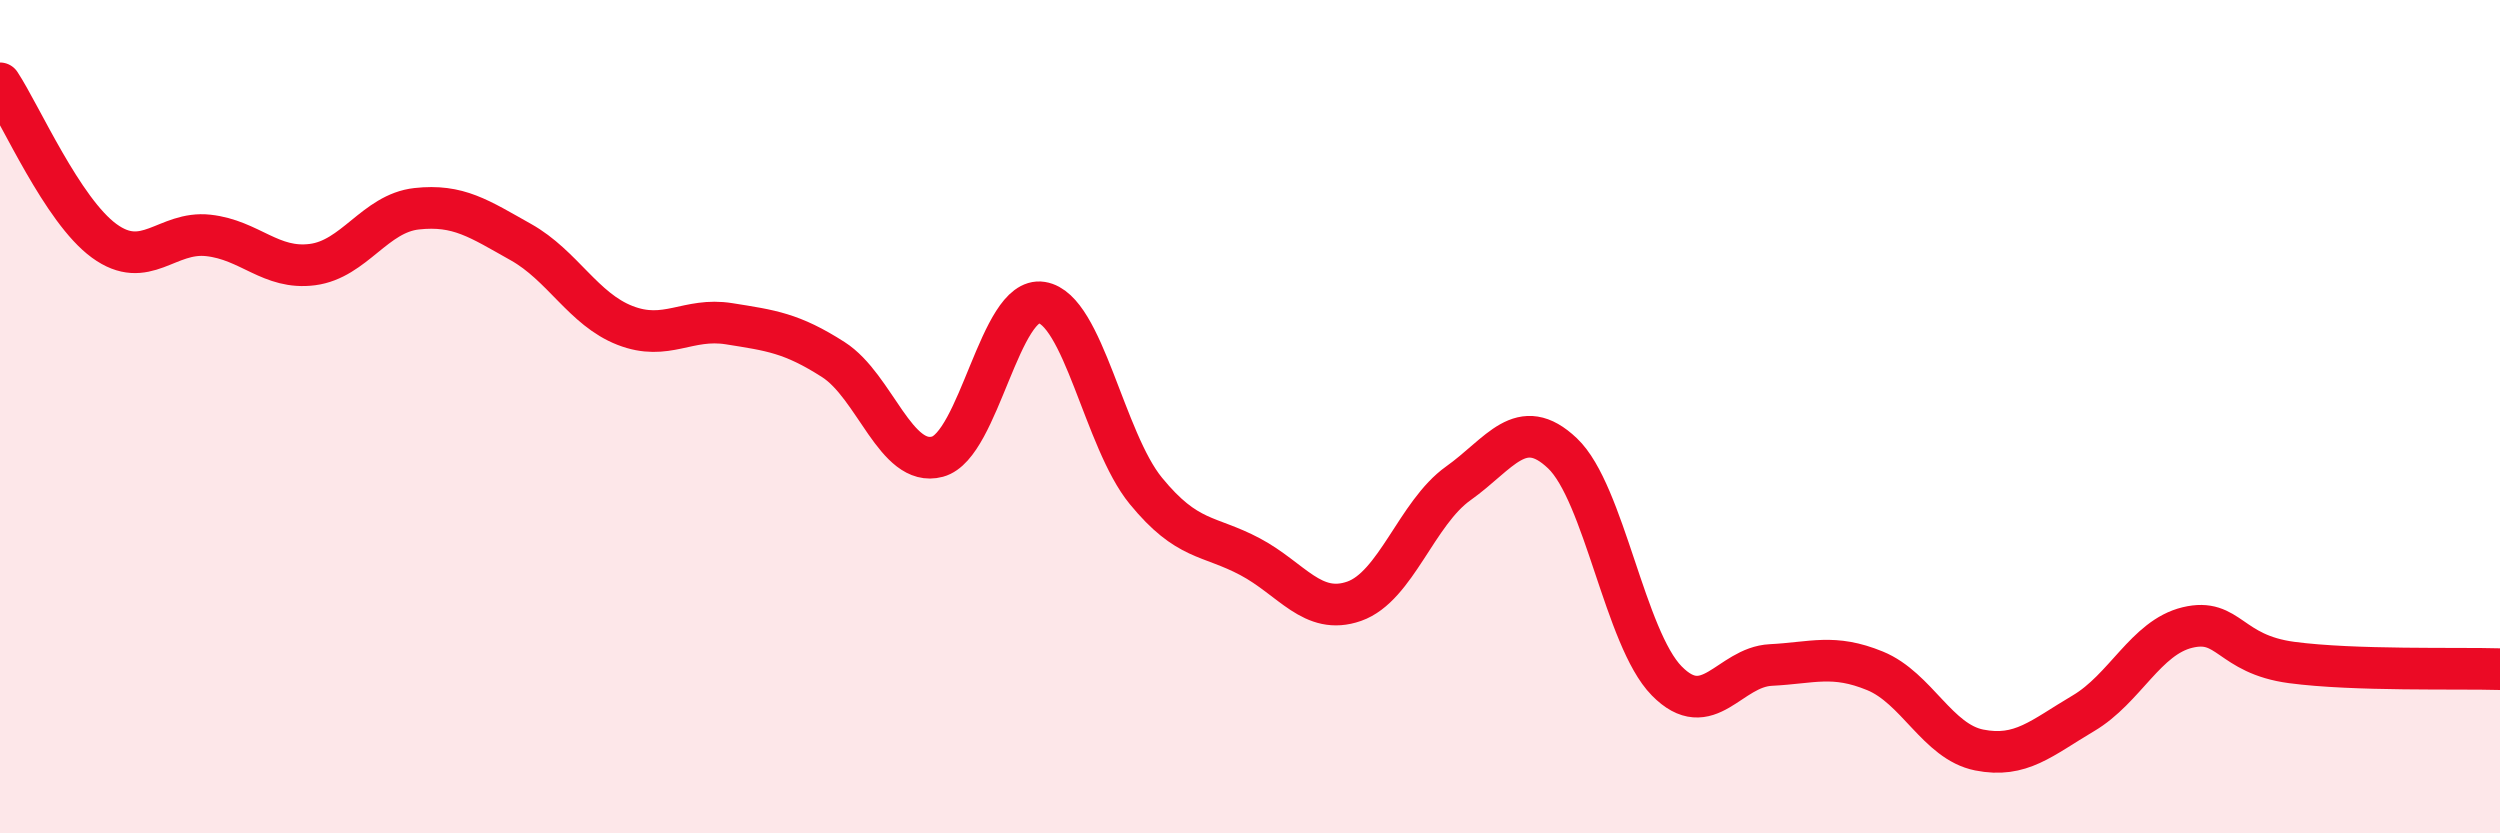 
    <svg width="60" height="20" viewBox="0 0 60 20" xmlns="http://www.w3.org/2000/svg">
      <path
        d="M 0,2 C 0.5,2.76 1.5,5.05 2.5,5.78 C 3.5,6.51 4,5.54 5,5.65 C 6,5.76 6.5,6.48 7.5,6.35 C 8.5,6.22 9,5.12 10,5.01 C 11,4.9 11.5,5.25 12.5,5.81 C 13.5,6.37 14,7.42 15,7.81 C 16,8.2 16.5,7.61 17.5,7.77 C 18.5,7.93 19,7.99 20,8.63 C 21,9.27 21.5,11.23 22.5,10.96 C 23.5,10.69 24,7.1 25,7.26 C 26,7.42 26.5,10.56 27.5,11.78 C 28.5,13 29,12.83 30,13.36 C 31,13.89 31.5,14.78 32.5,14.43 C 33.5,14.08 34,12.31 35,11.6 C 36,10.89 36.5,9.93 37.5,10.88 C 38.5,11.83 39,15.32 40,16.34 C 41,17.36 41.5,16.01 42.5,15.96 C 43.5,15.91 44,15.69 45,16.1 C 46,16.51 46.5,17.8 47.5,18 C 48.5,18.2 49,17.71 50,17.12 C 51,16.53 51.5,15.3 52.5,15.06 C 53.5,14.82 53.5,15.7 55,15.9 C 56.5,16.1 59,16.03 60,16.06L60 20L0 20Z"
        fill="#EB0A25"
        opacity="0.1"
        stroke-linecap="round"
        stroke-linejoin="round"
      />
      <path
        d="M 0,2 C 0.5,2.76 1.5,5.05 2.5,5.78 C 3.5,6.51 4,5.54 5,5.65 C 6,5.76 6.5,6.48 7.5,6.35 C 8.5,6.22 9,5.12 10,5.01 C 11,4.9 11.5,5.25 12.5,5.81 C 13.5,6.37 14,7.42 15,7.81 C 16,8.2 16.5,7.61 17.5,7.77 C 18.5,7.93 19,7.99 20,8.63 C 21,9.27 21.5,11.23 22.5,10.96 C 23.5,10.69 24,7.1 25,7.26 C 26,7.42 26.5,10.56 27.5,11.78 C 28.5,13 29,12.83 30,13.36 C 31,13.89 31.5,14.78 32.5,14.43 C 33.5,14.08 34,12.31 35,11.6 C 36,10.89 36.5,9.93 37.5,10.88 C 38.5,11.83 39,15.32 40,16.34 C 41,17.36 41.5,16.01 42.5,15.96 C 43.5,15.91 44,15.69 45,16.1 C 46,16.51 46.5,17.8 47.5,18 C 48.5,18.2 49,17.71 50,17.12 C 51,16.53 51.5,15.3 52.5,15.06 C 53.5,14.82 53.5,15.7 55,15.9 C 56.5,16.1 59,16.03 60,16.06"
        stroke="#EB0A25"
        stroke-width="1"
        fill="none"
        stroke-linecap="round"
        stroke-linejoin="round"
      />
    </svg>
  